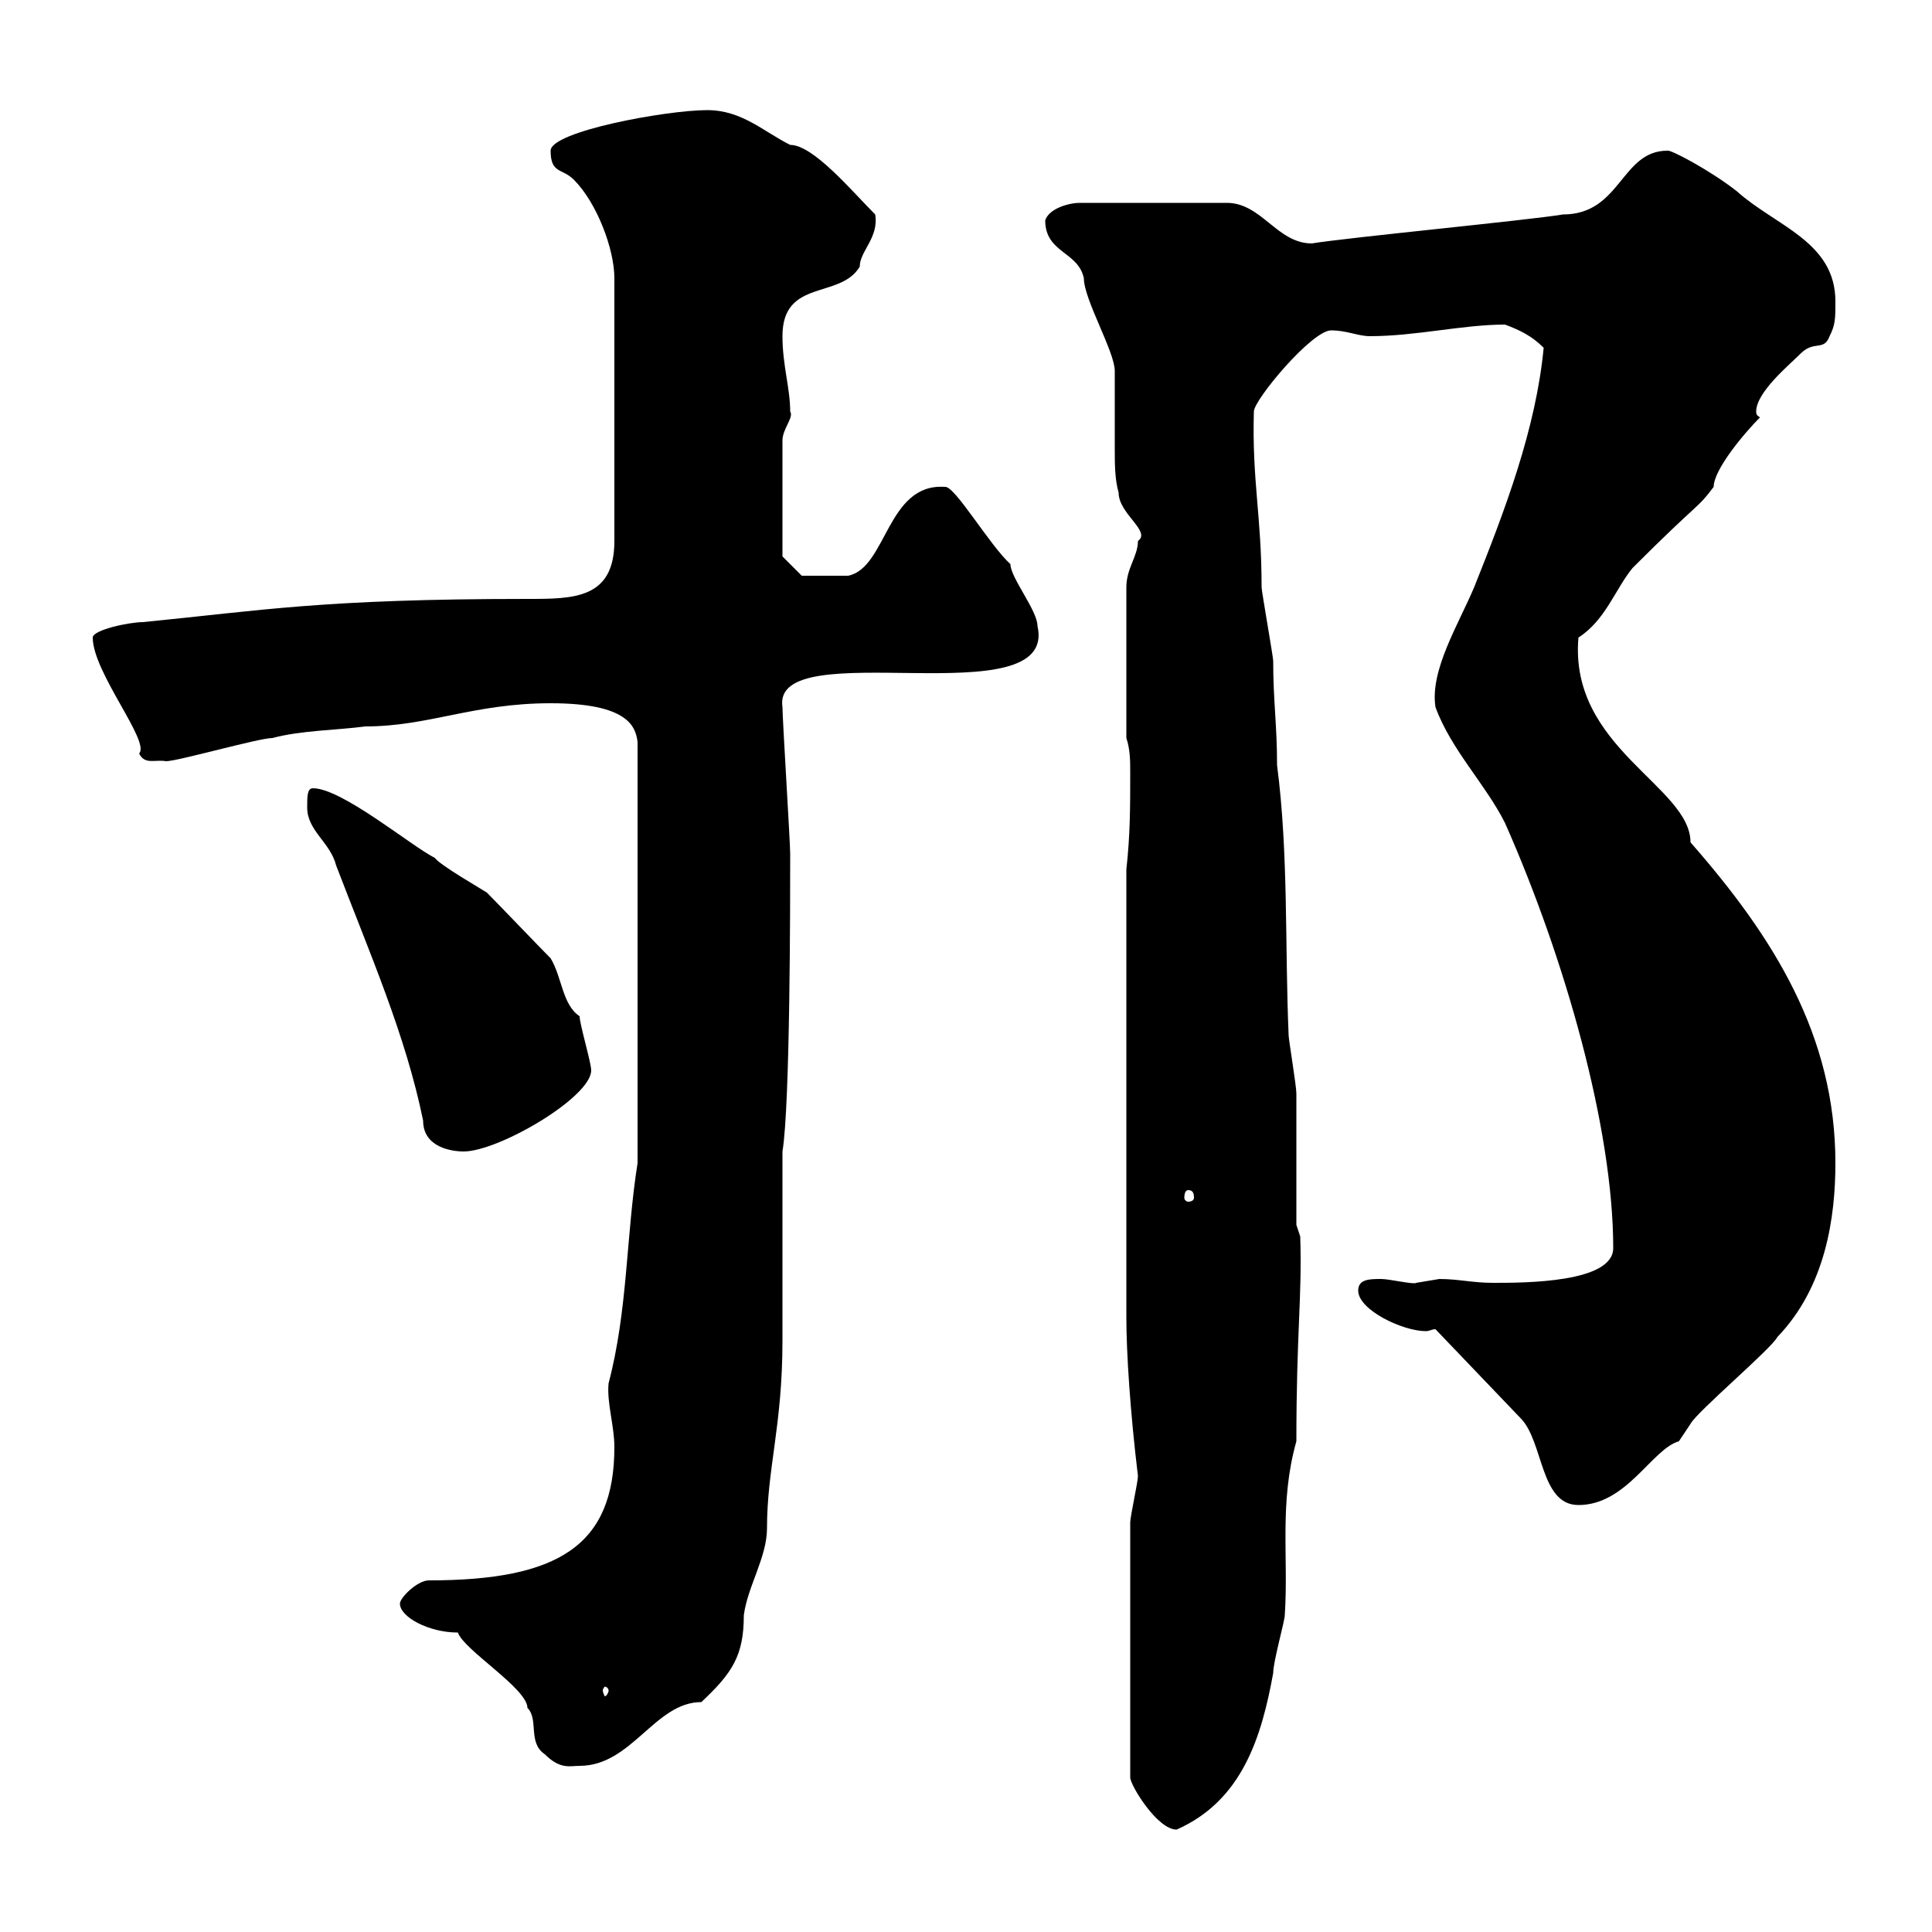 <svg xmlns="http://www.w3.org/2000/svg" xmlns:xlink="http://www.w3.org/1999/xlink" width="300" height="300"><path d="M175.50 236.40L175.50 276C175.50 277.20 179.70 284.10 182.70 284.10C192.90 279.60 195.90 269.70 197.70 259.80C197.70 258 199.50 251.70 199.50 250.80C200.10 241.80 198.60 233.40 201.30 223.80C201.30 206.70 202.20 201.60 201.90 192L201.30 190.20C201.30 187.80 201.30 172.20 201.30 169.80C201.30 168.60 200.10 161.40 200.10 160.80C199.50 147 200.10 132.60 198.30 118.80C198.30 112.50 197.70 108.90 197.70 102.60C197.70 102 195.90 91.80 195.90 91.20C195.90 80.10 194.40 74.70 194.70 63.90C194.70 62.10 203.70 51.30 206.70 51.30C209.10 51.30 210.90 52.20 212.70 52.20C219.90 52.20 227.10 50.40 233.70 50.40C236.10 51.30 237.90 52.20 239.70 54C238.50 66.60 233.70 79.20 228.90 91.20C226.50 96.90 222 104.10 222.90 109.80C225.30 116.40 230.70 121.80 233.70 127.80C243 148.80 250.50 175.20 250.50 193.80C250.50 199.20 236.70 199.20 231.90 199.20C228.60 199.20 226.50 198.60 223.50 198.60C223.50 198.60 219.90 199.20 219.90 199.20C219.60 199.50 215.70 198.60 214.50 198.60C212.70 198.60 210.90 198.60 210.90 200.40C210.90 203.40 217.80 206.70 221.40 206.70C222 206.70 222.30 206.40 222.90 206.40L236.10 220.20C239.70 223.80 239.10 233.70 245.10 233.70C252.60 233.70 256.50 225 260.70 223.80C260.70 223.80 262.50 221.10 262.50 221.10C263.40 219.30 275.10 209.40 276 207.60C283.50 199.80 285 189 285 180.60C285 160.80 275.40 145.50 262.50 130.80C262.50 122.10 243.60 116.10 245.10 99C249.30 96.30 250.80 91.50 253.50 88.20C264.30 77.40 263.40 79.20 266.10 75.60C266.10 72.90 270.90 67.20 273.30 64.80C272.70 64.50 272.70 64.20 272.70 63.90C272.70 60.90 277.80 56.70 279.60 54.90C281.70 52.80 283.20 54.60 284.10 52.20C285 50.40 285 49.50 285 46.80C285 37.50 275.70 35.10 269.70 29.70C265.50 26.40 259.20 23.10 258.90 23.40C251.70 23.40 251.70 33.30 242.70 33.30C237.30 34.20 209.10 36.90 203.70 37.80C198.30 37.80 195.90 31.50 190.50 31.50L167.70 31.50C165.90 31.50 162.90 32.40 162.30 34.20C162.30 39.30 167.40 39 168.30 43.20C168.30 46.50 173.10 54.60 173.10 57.60C173.10 58.80 173.10 60 173.10 61.20C173.10 64.20 173.10 66.60 173.10 69.60C173.10 72 173.10 74.40 173.70 76.50C173.70 79.80 178.80 82.50 176.70 84C176.70 86.40 174.90 88.20 174.90 91.20L174.90 114.60C175.50 116.40 175.50 118.20 175.50 120C175.50 125.40 175.50 129.60 174.90 135L174.90 204.60C174.90 210 175.50 219.30 176.70 229.20C176.70 230.10 175.50 235.50 175.50 236.40ZM62.10 249C62.10 251.10 66.60 253.50 71.10 253.50C72 256.20 81.90 262.20 81.90 265.20C83.70 267 81.90 270.60 84.60 272.40C87 274.80 88.50 274.20 90 274.20C98.10 274.20 101.70 264.30 108.90 264.30C113.70 259.80 115.50 257.10 115.50 250.80C116.10 246.30 119.10 241.80 119.10 237.30C119.10 228 121.50 221.40 121.50 208.20L121.50 178.80C122.70 171.60 122.70 139.80 122.70 132.60C122.70 130.80 121.50 111.60 121.50 109.80C119.70 98.10 164.40 111.60 161.10 97.20C161.10 94.80 156.90 89.70 156.90 87.60C153.60 84.60 148.20 75.30 146.70 75.60C137.70 75 137.70 88.20 131.70 89.40C128.10 89.40 124.50 89.40 124.50 89.40L121.50 86.40L121.50 68.40C121.50 66.60 123.30 64.80 122.70 63.90C122.70 60.30 121.50 56.70 121.50 52.20C121.50 43.20 130.50 46.50 133.50 41.40C133.50 39 136.50 36.90 135.90 33.30C132.30 29.70 126.30 22.50 122.70 22.50C118.50 20.40 115.20 17.10 109.80 17.10C103.50 17.10 85.50 20.40 85.50 23.40C85.50 27 87.30 26.10 89.10 27.90C92.70 31.50 95.40 38.70 95.40 43.20L95.40 84C95.40 93 89.10 93 81.90 93C50.10 93 40.50 94.80 22.20 96.60C20.10 96.60 14.40 97.80 14.40 99C14.40 104.40 23.40 115.20 21.60 117C22.50 118.80 24 117.90 25.80 118.20C27.60 118.20 40.20 114.60 42.30 114.60C46.80 113.40 52.20 113.40 56.70 112.80C66.60 112.80 73.50 109.20 85.50 109.20C97.50 109.20 98.70 112.80 99 115.20L99 180.60C97.20 192 97.50 203.40 94.50 214.80C94.20 217.80 95.40 221.40 95.40 224.70C95.40 240 86.70 245.40 66.60 245.40C64.80 245.40 62.10 248.10 62.10 249ZM94.50 262.50C94.50 262.80 94.20 263.40 93.90 263.40C93.90 263.40 93.60 262.80 93.60 262.50C93.60 262.20 93.90 261.90 93.90 261.90C94.20 261.90 94.50 262.20 94.50 262.50ZM184.50 184.80C185.10 184.80 185.40 185.10 185.40 186C185.40 186.30 185.10 186.60 184.50 186.60C184.20 186.60 183.90 186.30 183.90 186C183.90 185.10 184.20 184.80 184.50 184.80ZM47.70 125.40C47.70 129 51.30 130.80 52.20 134.40C57.60 148.50 63 160.80 65.70 174C65.70 178.20 70.20 178.80 72 178.80C77.40 178.80 91.80 170.40 91.80 166.20C91.80 165 90 159 90 157.80C87.30 156 87.30 151.80 85.50 148.80C83.70 147 77.40 140.40 75.60 138.60C74.70 138 68.40 134.40 67.50 133.20C63.90 131.40 53.10 122.40 48.60 122.40C47.70 122.40 47.70 123.60 47.70 125.40Z"/></svg>
